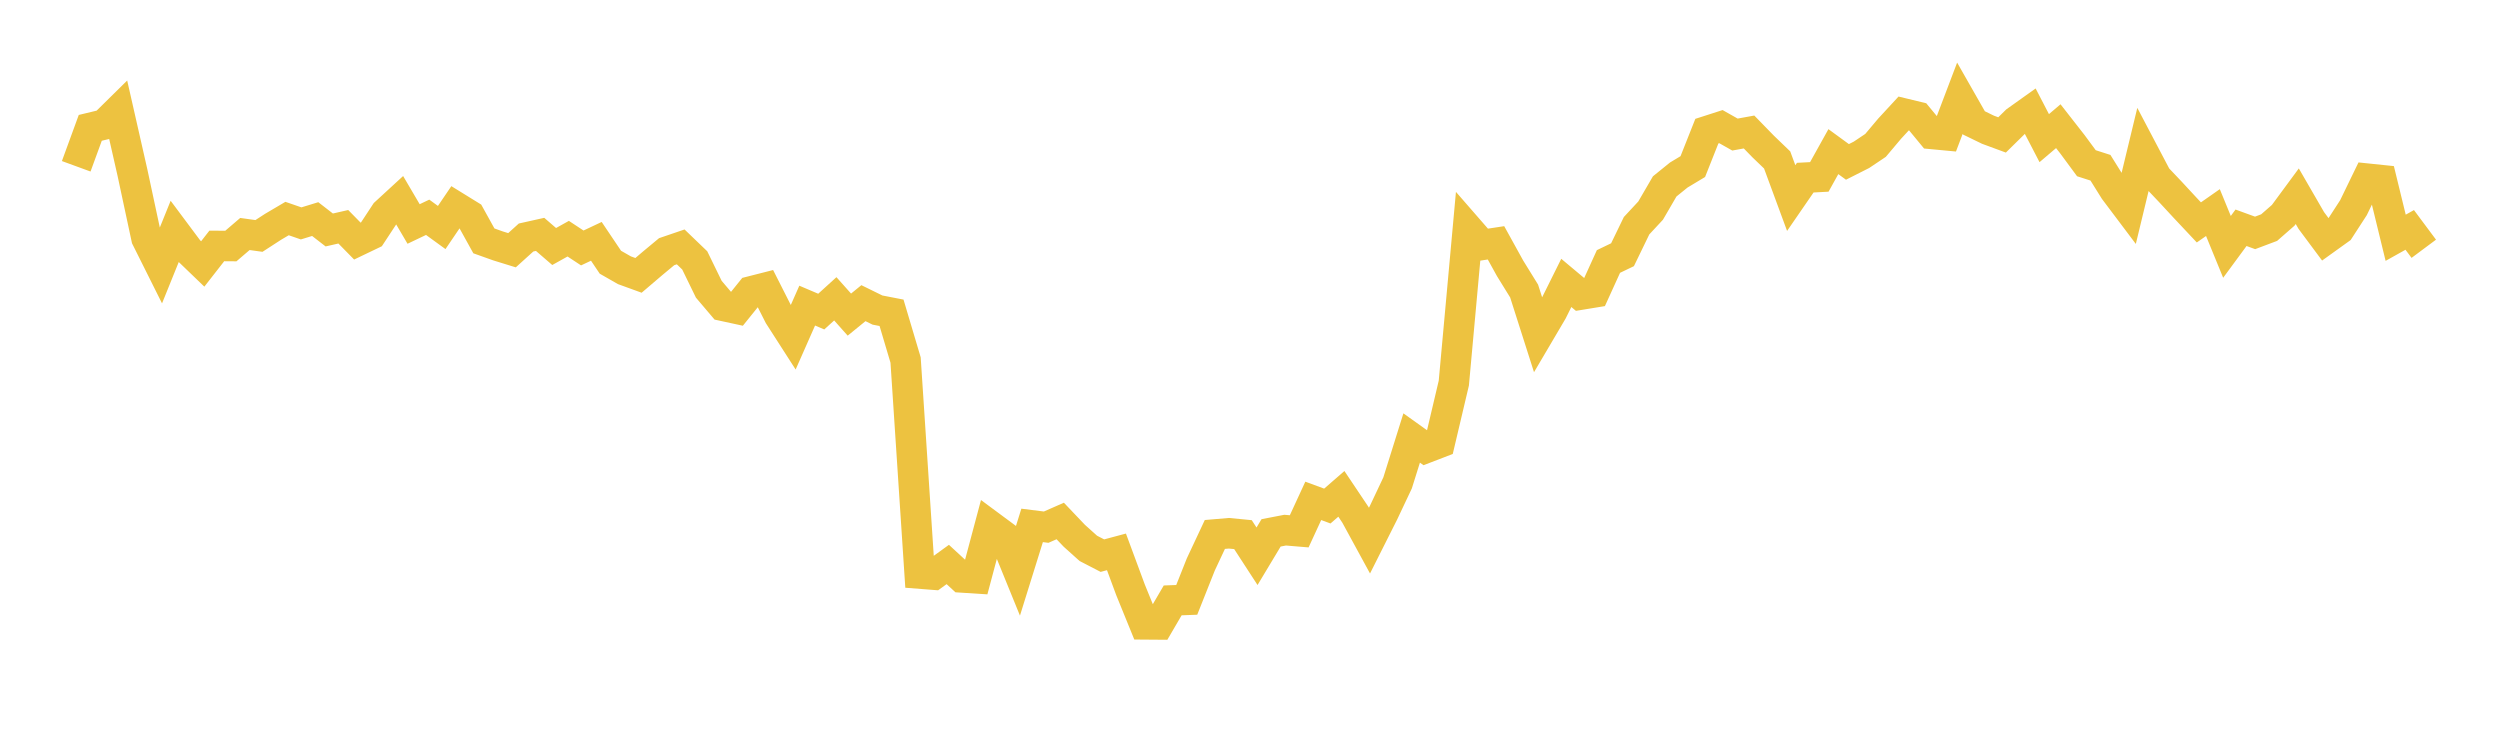 <svg width="164" height="48" xmlns="http://www.w3.org/2000/svg" xmlns:xlink="http://www.w3.org/1999/xlink"><path fill="none" stroke="rgb(237,194,64)" stroke-width="2" d="M5,10.909L5.922,8.387L6.844,8.165L7.766,7.256L8.689,11.323L9.611,15.626L10.533,17.472L11.455,15.192L12.377,16.428L13.299,17.315L14.222,16.133L15.144,16.14L16.066,15.35L16.988,15.478L17.91,14.88L18.832,14.336L19.754,14.655L20.677,14.372L21.599,15.086L22.521,14.876L23.443,15.815L24.365,15.373L25.287,13.971L26.21,13.122L27.132,14.693L28.054,14.254L28.976,14.924L29.898,13.565L30.82,14.134L31.743,15.801L32.665,16.13L33.587,16.415L34.509,15.581L35.431,15.375L36.353,16.171L37.275,15.658L38.198,16.266L39.12,15.831L40.042,17.202L40.964,17.729L41.886,18.064L42.808,17.278L43.731,16.511L44.653,16.196L45.575,17.082L46.497,18.974L47.419,20.06L48.341,20.26L49.263,19.116L50.186,18.881L51.108,20.701L52.03,22.136L52.952,20.048L53.874,20.44L54.796,19.602L55.719,20.639L56.641,19.887L57.563,20.34L58.485,20.519L59.407,23.618L60.329,37.626L61.251,37.698L62.174,37.03L63.096,37.88L64.018,37.939L64.94,34.481L65.862,35.164L66.784,37.427L67.707,34.466L68.629,34.582L69.551,34.176L70.473,35.145L71.395,35.973L72.317,36.45L73.24,36.203L74.162,38.693L75.084,40.958L76.006,40.965L76.928,39.386L77.85,39.351L78.772,37.03L79.695,35.06L80.617,34.982L81.539,35.072L82.461,36.491L83.383,34.956L84.305,34.778L85.228,34.855L86.15,32.856L87.072,33.197L87.994,32.397L88.916,33.773L89.838,35.465L90.76,33.631L91.683,31.676L92.605,28.732L93.527,29.391L94.449,29.036L95.371,25.129L96.293,15.01L97.216,16.07L98.138,15.93L99.06,17.6L99.982,19.092L100.904,21.982L101.826,20.417L102.749,18.559L103.671,19.331L104.593,19.18L105.515,17.153L106.437,16.71L107.359,14.807L108.281,13.815L109.204,12.228L110.126,11.482L111.048,10.928L111.97,8.603L112.892,8.306L113.814,8.827L114.737,8.659L115.659,9.606L116.581,10.493L117.503,12.993L118.425,11.654L119.347,11.605L120.269,9.947L121.192,10.621L122.114,10.155L123.036,9.537L123.958,8.443L124.88,7.444L125.802,7.667L126.725,8.786L127.647,8.873L128.569,6.445L129.491,8.063L130.413,8.511L131.335,8.851L132.257,7.944L133.18,7.286L134.102,9.062L135.024,8.278L135.946,9.458L136.868,10.708L137.79,11.004L138.713,12.483L139.635,13.708L140.557,9.888L141.479,11.64L142.401,12.612L143.323,13.608L144.246,14.59L145.168,13.945L146.09,16.195L147.012,14.942L147.934,15.278L148.856,14.931L149.778,14.124L150.701,12.872L151.623,14.467L152.545,15.706L153.467,15.044L154.389,13.622L155.311,11.722L156.234,11.818L157.156,15.598L158.078,15.082L159,16.32"></path></svg>